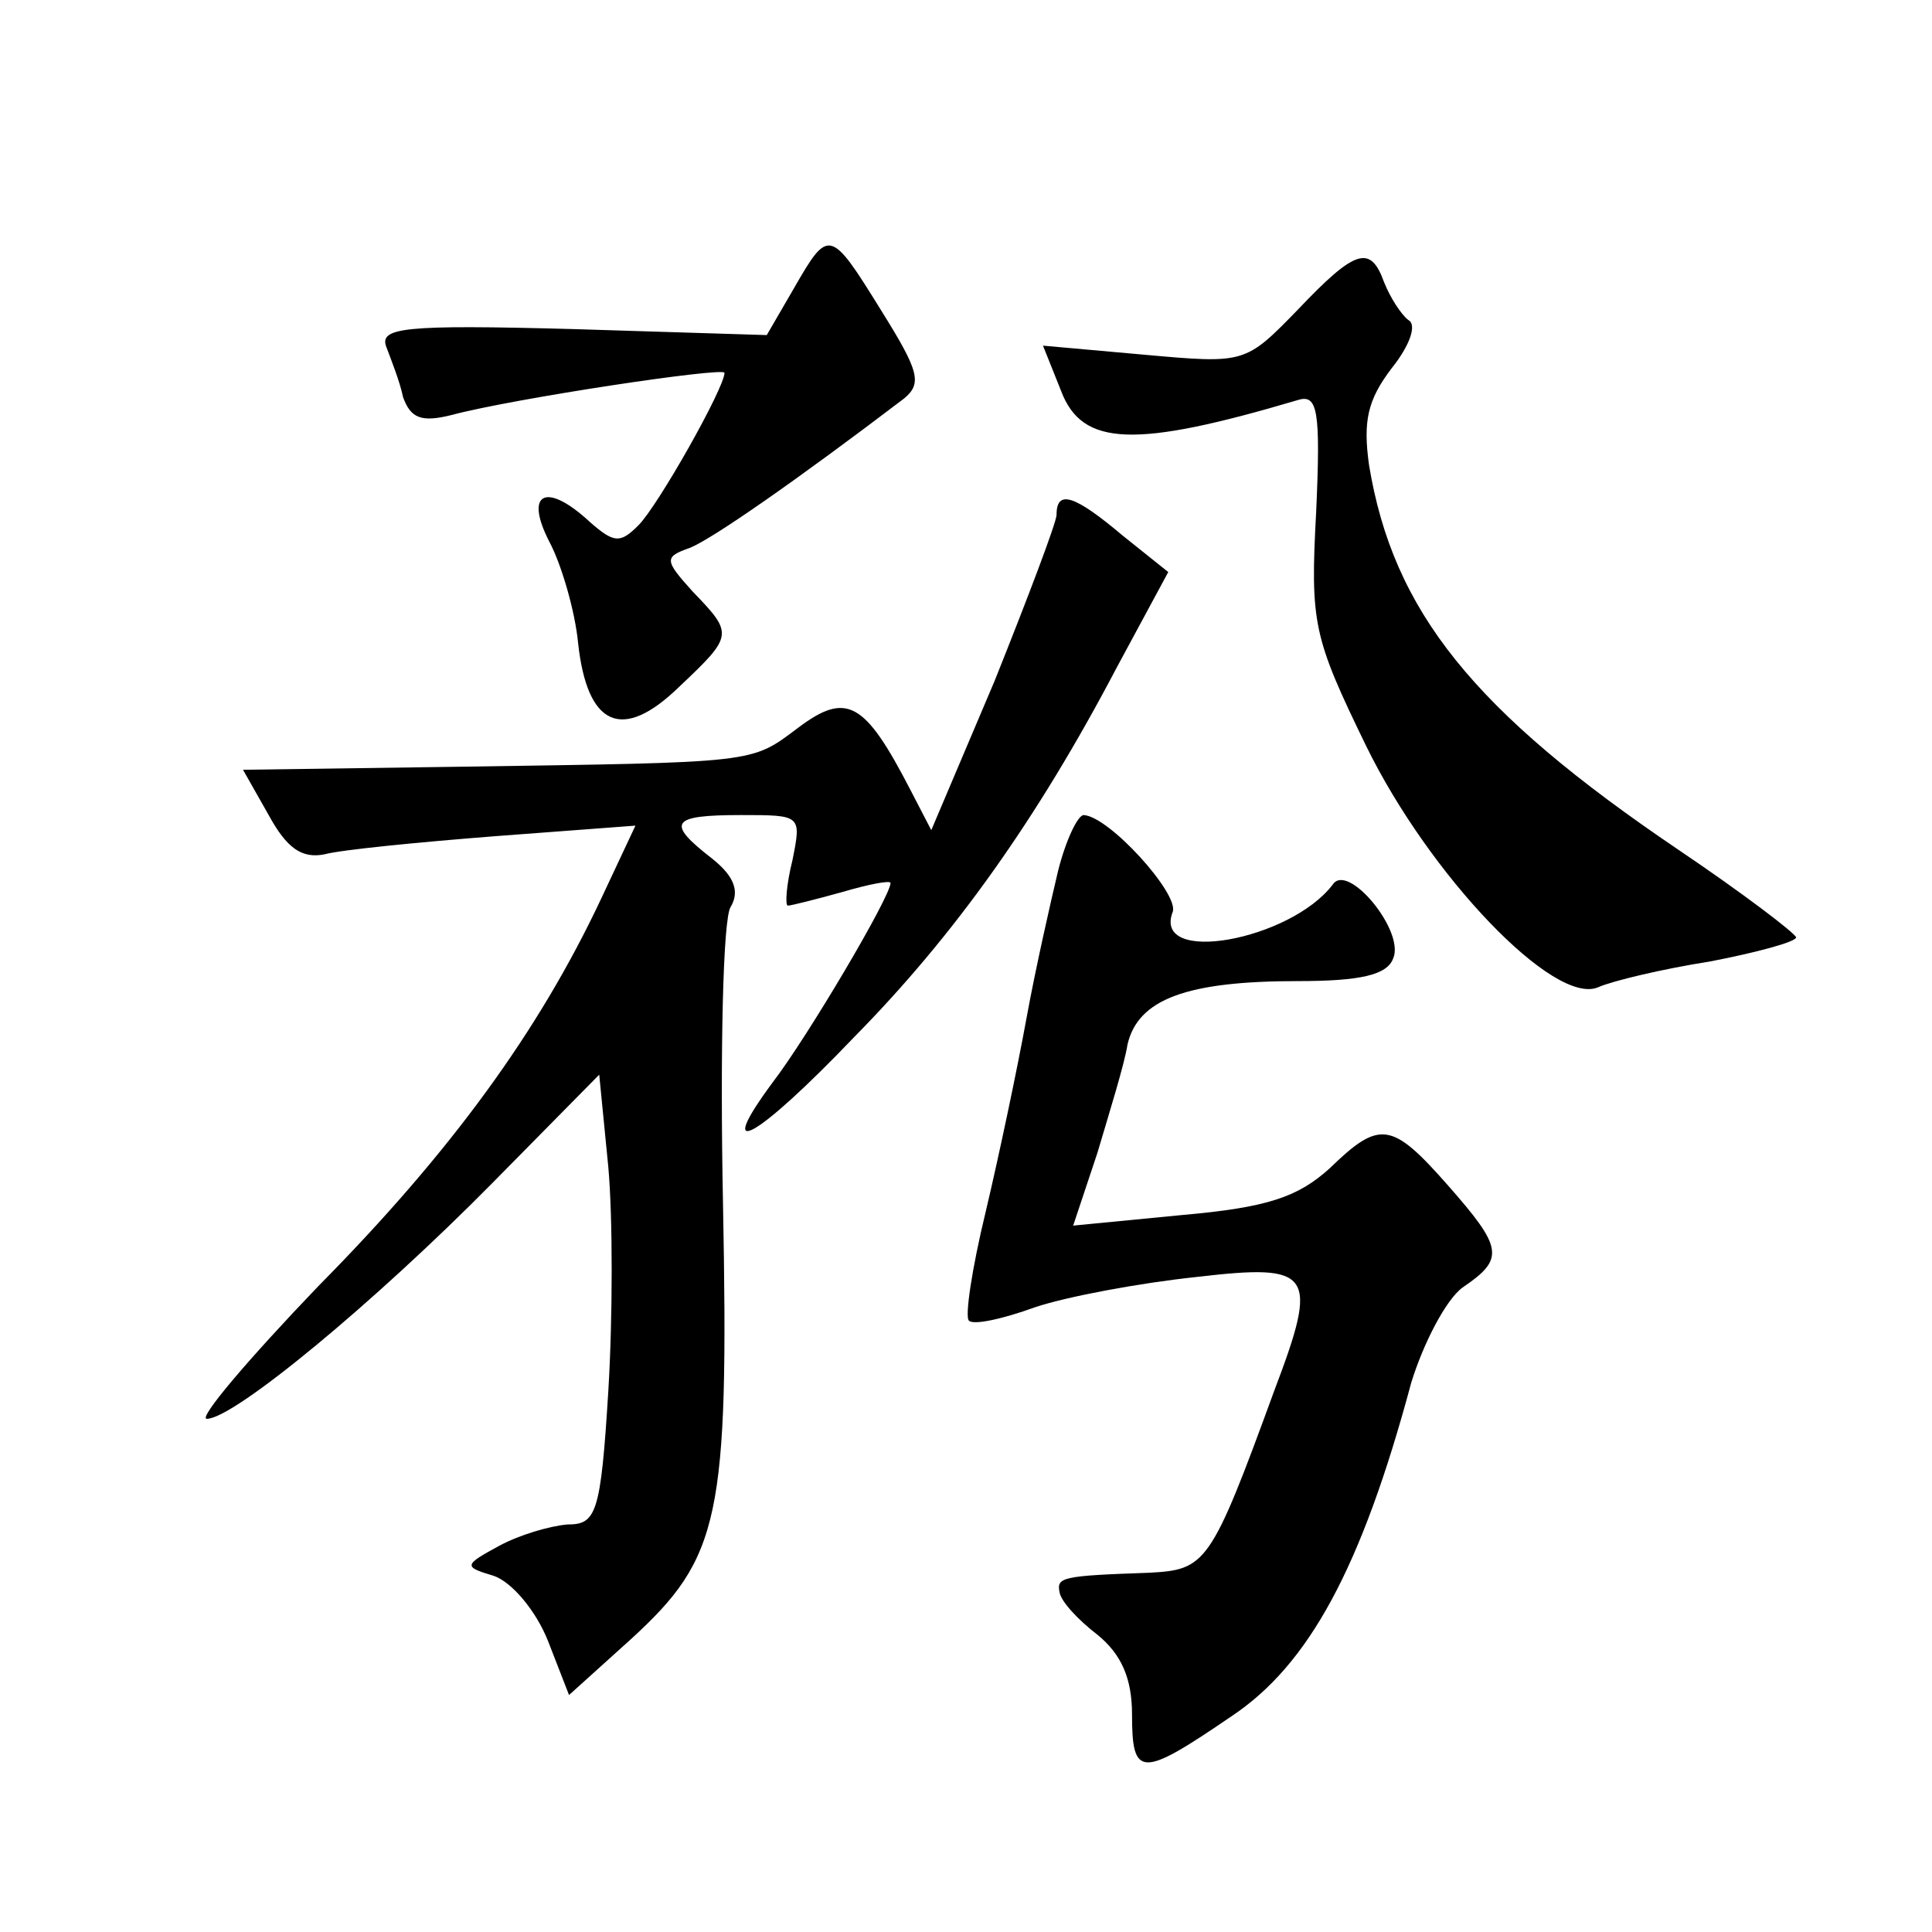 <?xml version="1.0" standalone="no"?>
<!DOCTYPE svg PUBLIC "-//W3C//DTD SVG 20010904//EN"
 "http://www.w3.org/TR/2001/REC-SVG-20010904/DTD/svg10.dtd">
<svg version="1.0" xmlns="http://www.w3.org/2000/svg"
 width="128pt" height="128pt" viewBox="0 0 128 128"
 preserveAspectRatio="xMidYMid meet">
<g transform="translate(0,128) scale(0.1,-0.1)"
fill="#0" stroke="none">
<path d="M526 1089 l-18 -31 -129 4 c-112 3 -128 1 -123 -12 3 -8 9 -23 11 -33
5 -14 12 -17 32 -12 41 11 181 32 181 28 0 -10 -44 -88 -57 -101 -12 -12 -16 -12
-32 2 -29 27 -44 20 -27 -13 8 -15 17 -46 19 -67 6 -55 29 -66 67 -29 36 34 36
35 9 63 -19 21 -19 23 -2 29 15 6 71 45 142 99 12 10 10 18 -15 58 -34 55 -35 55
-58 15z M860 1075 c-35 -36 -35 -36 -102 -30 l-67 6 12 -30 c14 -37 49 -38 157
-6 13 4 15 -7 12 -74 -4 -74 -2 -83 33 -155 42 -86 125 -173 154 -160 9 4 42 12
74 17 31 6 57 13 57 16 -1 3 -35 29 -78 58 -136 92 -189 158 -205 255 -4 29 -1
43 15 64 12 15 17 29 11 32 -5 4 -12 15 -16 25 -9 25 -19 22 -57 -18z M700 939
c0 -5 -19 -55 -41 -110 l-42 -99 -14 27 c-30 58 -42 65 -74 41 -32 -24 -26 -23
-226 -26 l-142 -2 17 -30 c12 -22 22 -29 37 -26 11 3 62 8 113 12 l93 7 -23 -49
c-41 -87 -99 -167 -187 -256 -47 -49 -80 -88 -74 -88 18 0 111 77 189 156 l71 72
6 -61 c3 -33 3 -100 0 -149 -5 -81 -8 -88 -27 -88 -12 -1 -32 -7 -45 -14 -24 -13
-24 -14 -4 -20 12 -4 28 -23 36 -43 l14 -36 41 37 c59 54 65 80 61 289 -2 100 0
188 5 196 6 10 3 20 -12 32 -31 24 -28 29 19 29 40 0 40 0 34 -30 -4 -16 -5 -30
-3 -30 2 0 18 4 36 9 17 5 32 8 32 6 0 -9 -55 -102 -78 -132 -40 -54 -11 -38 54
30 66 67 121 144 174 245 l34 63 -30 24 c-32 27 -44 31 -44 14z M701 703 c-5 -21
-15 -65 -21 -98 -6 -33 -18 -90 -27 -128 -9 -37 -14 -70 -11 -72 3 -3 22 1 44 9
21 7 69 16 107 20 77 9 81 3 51 -76 -42 -115 -45 -118 -83 -120 -58 -2 -61 -3 -59
-13 1 -6 12 -18 25 -28 16 -13 23 -29 23 -53 0 -42 6 -42 66 -1 51 34 86 98 119
221 8 26 23 55 34 63 28 19 27 26 -10 68 -37 42 -45 43 -78 11 -21 -19 -41 -26
-98 -31 l-72 -7 16 48 c8 27 18 59 20 72 7 30 39 42 113 42 41 0 59 4 63 15 8 18
-30 64 -40 49 -28 -37 -120 -54 -106 -18 4 12 -42 63 -59 64 -4 0 -12 -17 -17 -37z"/>
</g>
</svg>

